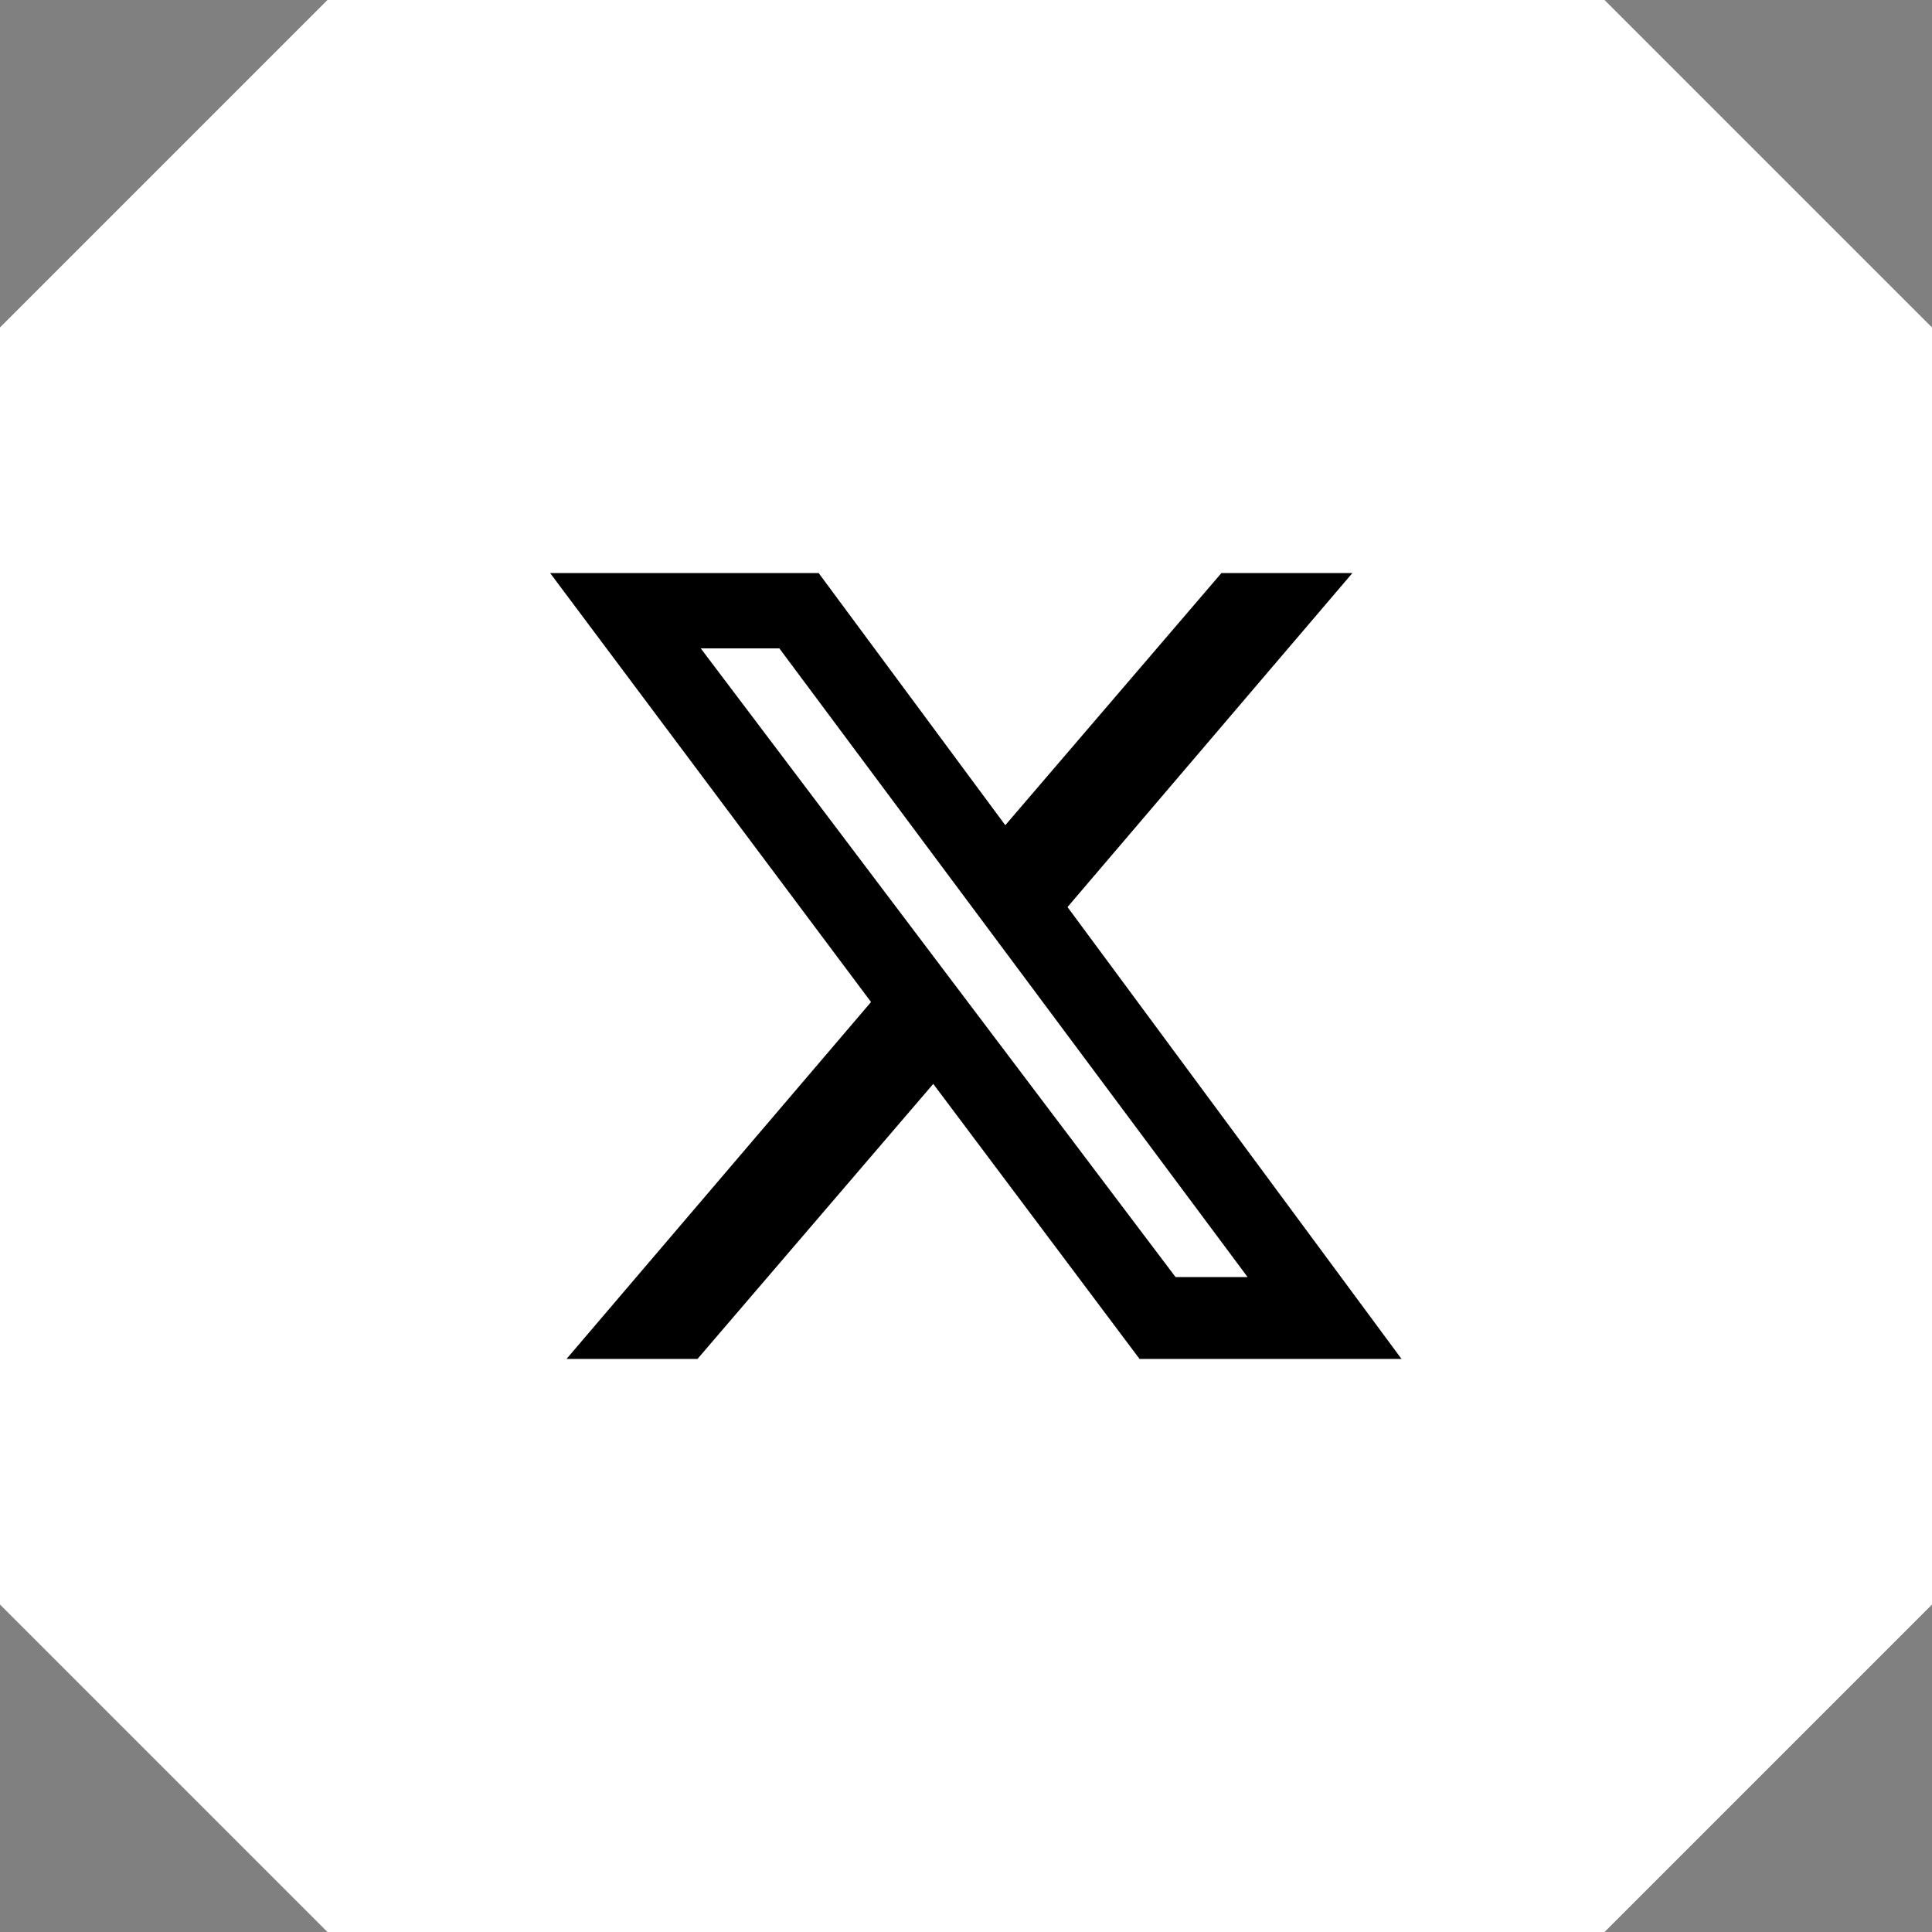 <?xml version="1.0" encoding="utf-8"?>
<!-- Generator: Adobe Illustrator 28.0.0, SVG Export Plug-In . SVG Version: 6.00 Build 0)  -->
<svg version="1.1" id="レイヤー_1" xmlns="http://www.w3.org/2000/svg" xmlns:xlink="http://www.w3.org/1999/xlink" x="0px"
	 y="0px" width="59px" height="59px" viewBox="0 0 59 59" style="enable-background:new 0 0 59 59;" xml:space="preserve">
<rect x="0" y="0" width="59" height="59" fill="#808080" stroke="none"/>
<style type="text/css">
	.st0{fill-rule:evenodd;clip-rule:evenodd;fill:#FFFFFF;}
</style>
<g>
	<g>
		<polygon class="st0" points="49,0 10,0 0,10 0,49 10,59 49,59 59,49 59,10 		"/>
	</g>
</g>
<path d="M37.3,17.5l-6.6,7.7L25,17.5h-8.2l9.8,13.1l-9.3,10.9h4l7.2-8.4l6.3,8.4h8L32.6,27.7l8.7-10.2H37.3z M21.4,19.8h2.4
	l14.3,19.2h-2.2L21.4,19.8z"/>
</svg>
